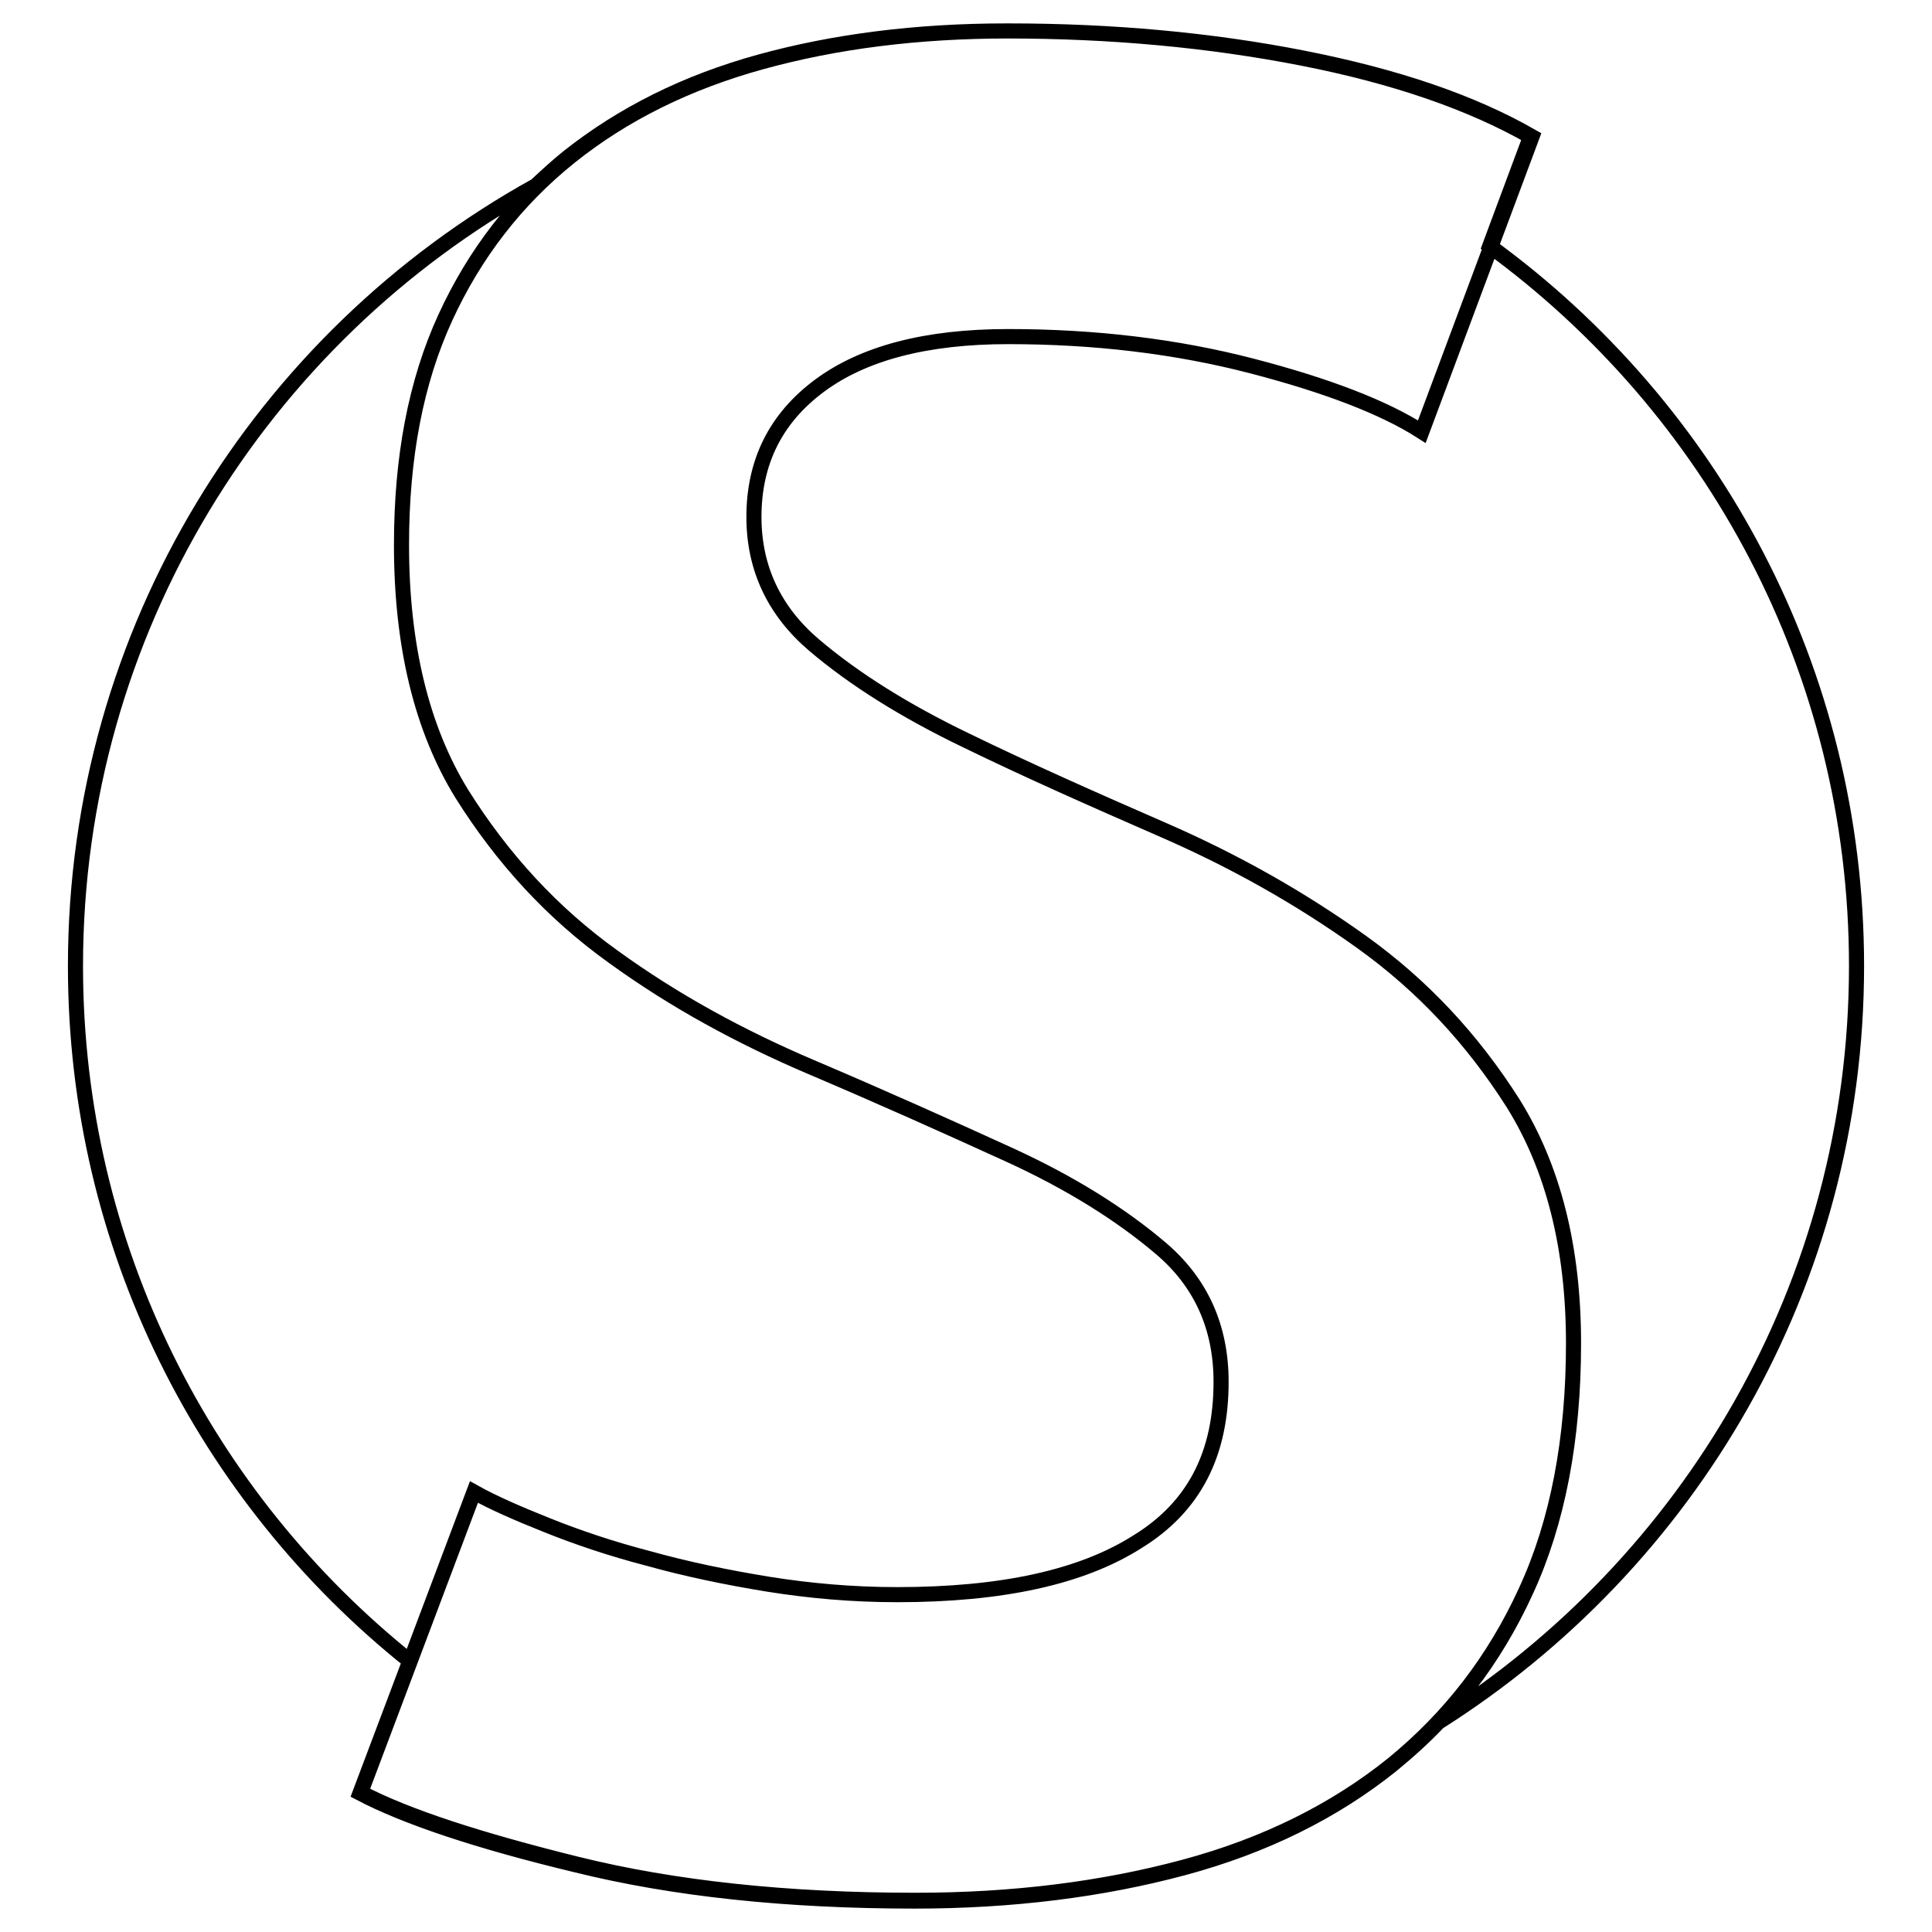 <?xml version="1.0" encoding="utf-8"?>
<!-- Svg Vector Icons : http://www.onlinewebfonts.com/icon -->
<!DOCTYPE svg PUBLIC "-//W3C//DTD SVG 1.1//EN" "http://www.w3.org/Graphics/SVG/1.1/DTD/svg11.dtd">
<svg version="1.1" xmlns="http://www.w3.org/2000/svg" xmlns:xlink="http://www.w3.org/1999/xlink" x="0px" y="0px" viewBox="0 0 256 256" enable-background="new 0 0 256 256" xml:space="preserve">
<g> <path stroke-width="2" fill-opacity="0" stroke="#000000"  d="M246,128c0-39.2-19.1-73.9-48.6-95.4l5.4-14.5c-7.9-4.5-18-8-30.3-10.4c-12.3-2.4-25.3-3.6-39.1-3.6 c-12,0-22.9,1.4-32.7,4.1c-9.8,2.7-18.2,6.9-25.4,12.6c-1.5,1.2-2.9,2.5-4.3,3.8C34.7,44.7,10,83.5,10,128 c0,37.3,17.3,70.5,44.3,92.1l-6.6,17.5c6.1,3.2,15.7,6.4,28.6,9.5c12.9,3.2,27.9,4.8,44.9,4.8c12.9,0,24.8-1.5,35.6-4.4 c10.8-2.9,20-7.5,27.6-13.6c2.2-1.8,4.3-3.7,6.2-5.7C223.8,207.2,246,170.2,246,128z M161.8,183.1c0-7.3-2.7-13.2-8-17.7 c-5.3-4.5-12-8.7-20.1-12.4c-8.1-3.7-16.8-7.6-26.2-11.6c-9.4-4-18.2-8.8-26.2-14.6c-8.1-5.8-14.7-13-20.1-21.6 c-5.3-8.6-8-19.6-8-33c0-11.6,1.9-21.6,5.8-30.1c3.9-8.5,9.4-15.6,16.5-21.3c7.1-5.7,15.6-9.9,25.4-12.6c9.8-2.7,20.6-4.1,32.7-4.1 c13.8,0,26.9,1.2,39.1,3.6c12.2,2.4,22.3,5.8,30.3,10.4l-14.6,39.1c-5-3.2-12.5-6.1-22.5-8.7c-10-2.6-20.8-3.9-32.3-3.9 c-10.9,0-19.2,2.2-25,6.5c-5.8,4.3-8.7,10.1-8.7,17.4c0,6.8,2.7,12.5,8,17c5.3,4.5,12,8.7,20.1,12.6c8,3.9,16.8,7.8,26.2,11.9 c9.4,4.1,18.1,9,26.2,14.8c8.1,5.8,14.7,12.9,20.1,21.4c5.3,8.5,8,19.1,8,31.8c0,12.7-2.1,23.7-6.3,32.8 c-4.2,9.2-10.1,16.8-17.7,23c-7.6,6.1-16.8,10.7-27.6,13.6c-10.8,2.9-22.6,4.4-35.6,4.4c-17,0-32-1.6-44.9-4.8 c-12.9-3.2-22.5-6.3-28.6-9.5l15-39.8c2.5,1.4,5.7,2.8,9.7,4.4c4,1.6,8.4,3.1,13.4,4.4c5,1.4,10.3,2.5,15.8,3.4 c5.6,0.9,11.3,1.4,17.2,1.4c13.8,0,24.4-2.3,31.8-7C158.2,199.7,161.8,192.7,161.8,183.1z"/></g>
</svg>